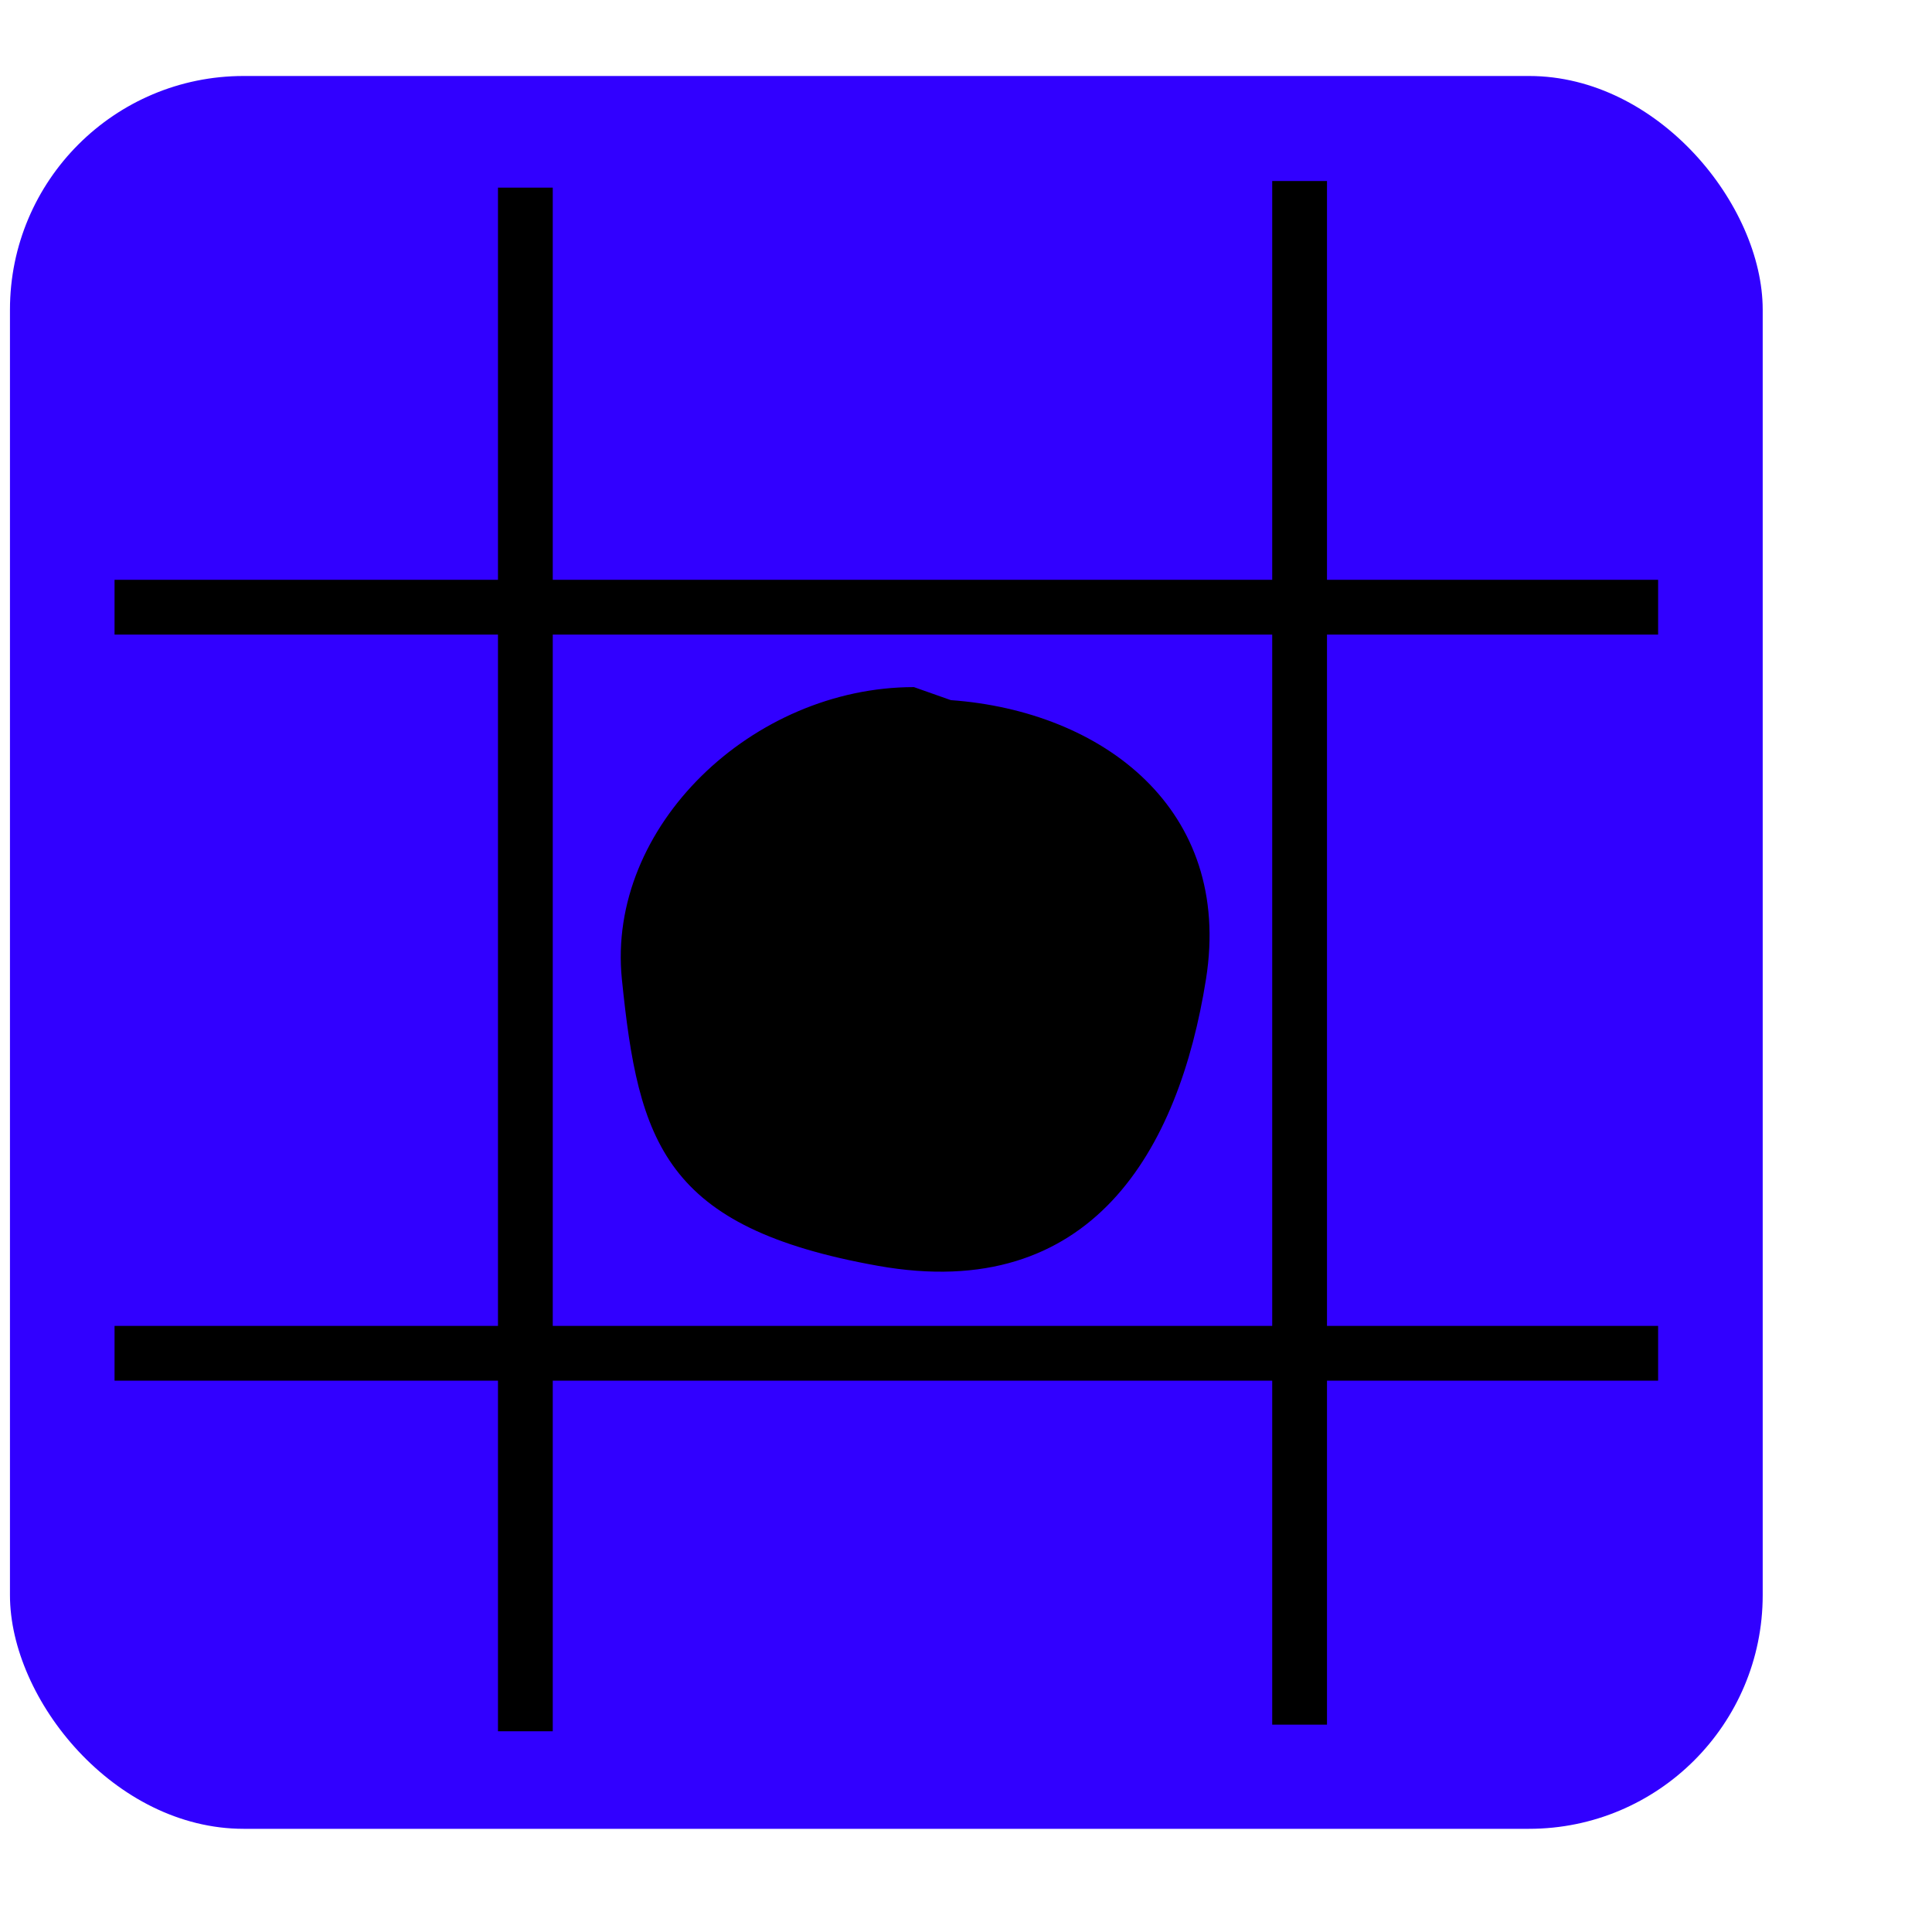 <svg xmlns="http://www.w3.org/2000/svg" width="97" height="96" viewBox="0 0 97 96" fill="none"><rect x="0.5" y="3.815" width="88" height="88" rx="11.733" fill="#3100FF"></rect><line x1="26.377" y1="9.42" x2="26.377" y2="86.918" stroke="black" stroke-width="2.75"></line><line x1="65.249" y1="9.088" x2="65.249" y2="86.586" stroke="black" stroke-width="2.75"></line><line x1="83.249" y1="30.484" x2="5.751" y2="30.484" stroke="black" stroke-width="2.75"></line><line x1="83.249" y1="67.941" x2="5.751" y2="67.941" stroke="black" stroke-width="2.75"></line><path d="M60.549 49.16C59.191 57.71 54.83 65.469 44.08 63.55C33.329 61.631 32.058 57.364 31.223 49.16C30.443 41.496 37.788 34.496 45.886 34.496C45.886 34.496 47.015 34.895 47.739 35.15C55.338 35.697 61.907 40.609 60.549 49.16Z" fill="black"></path></svg>